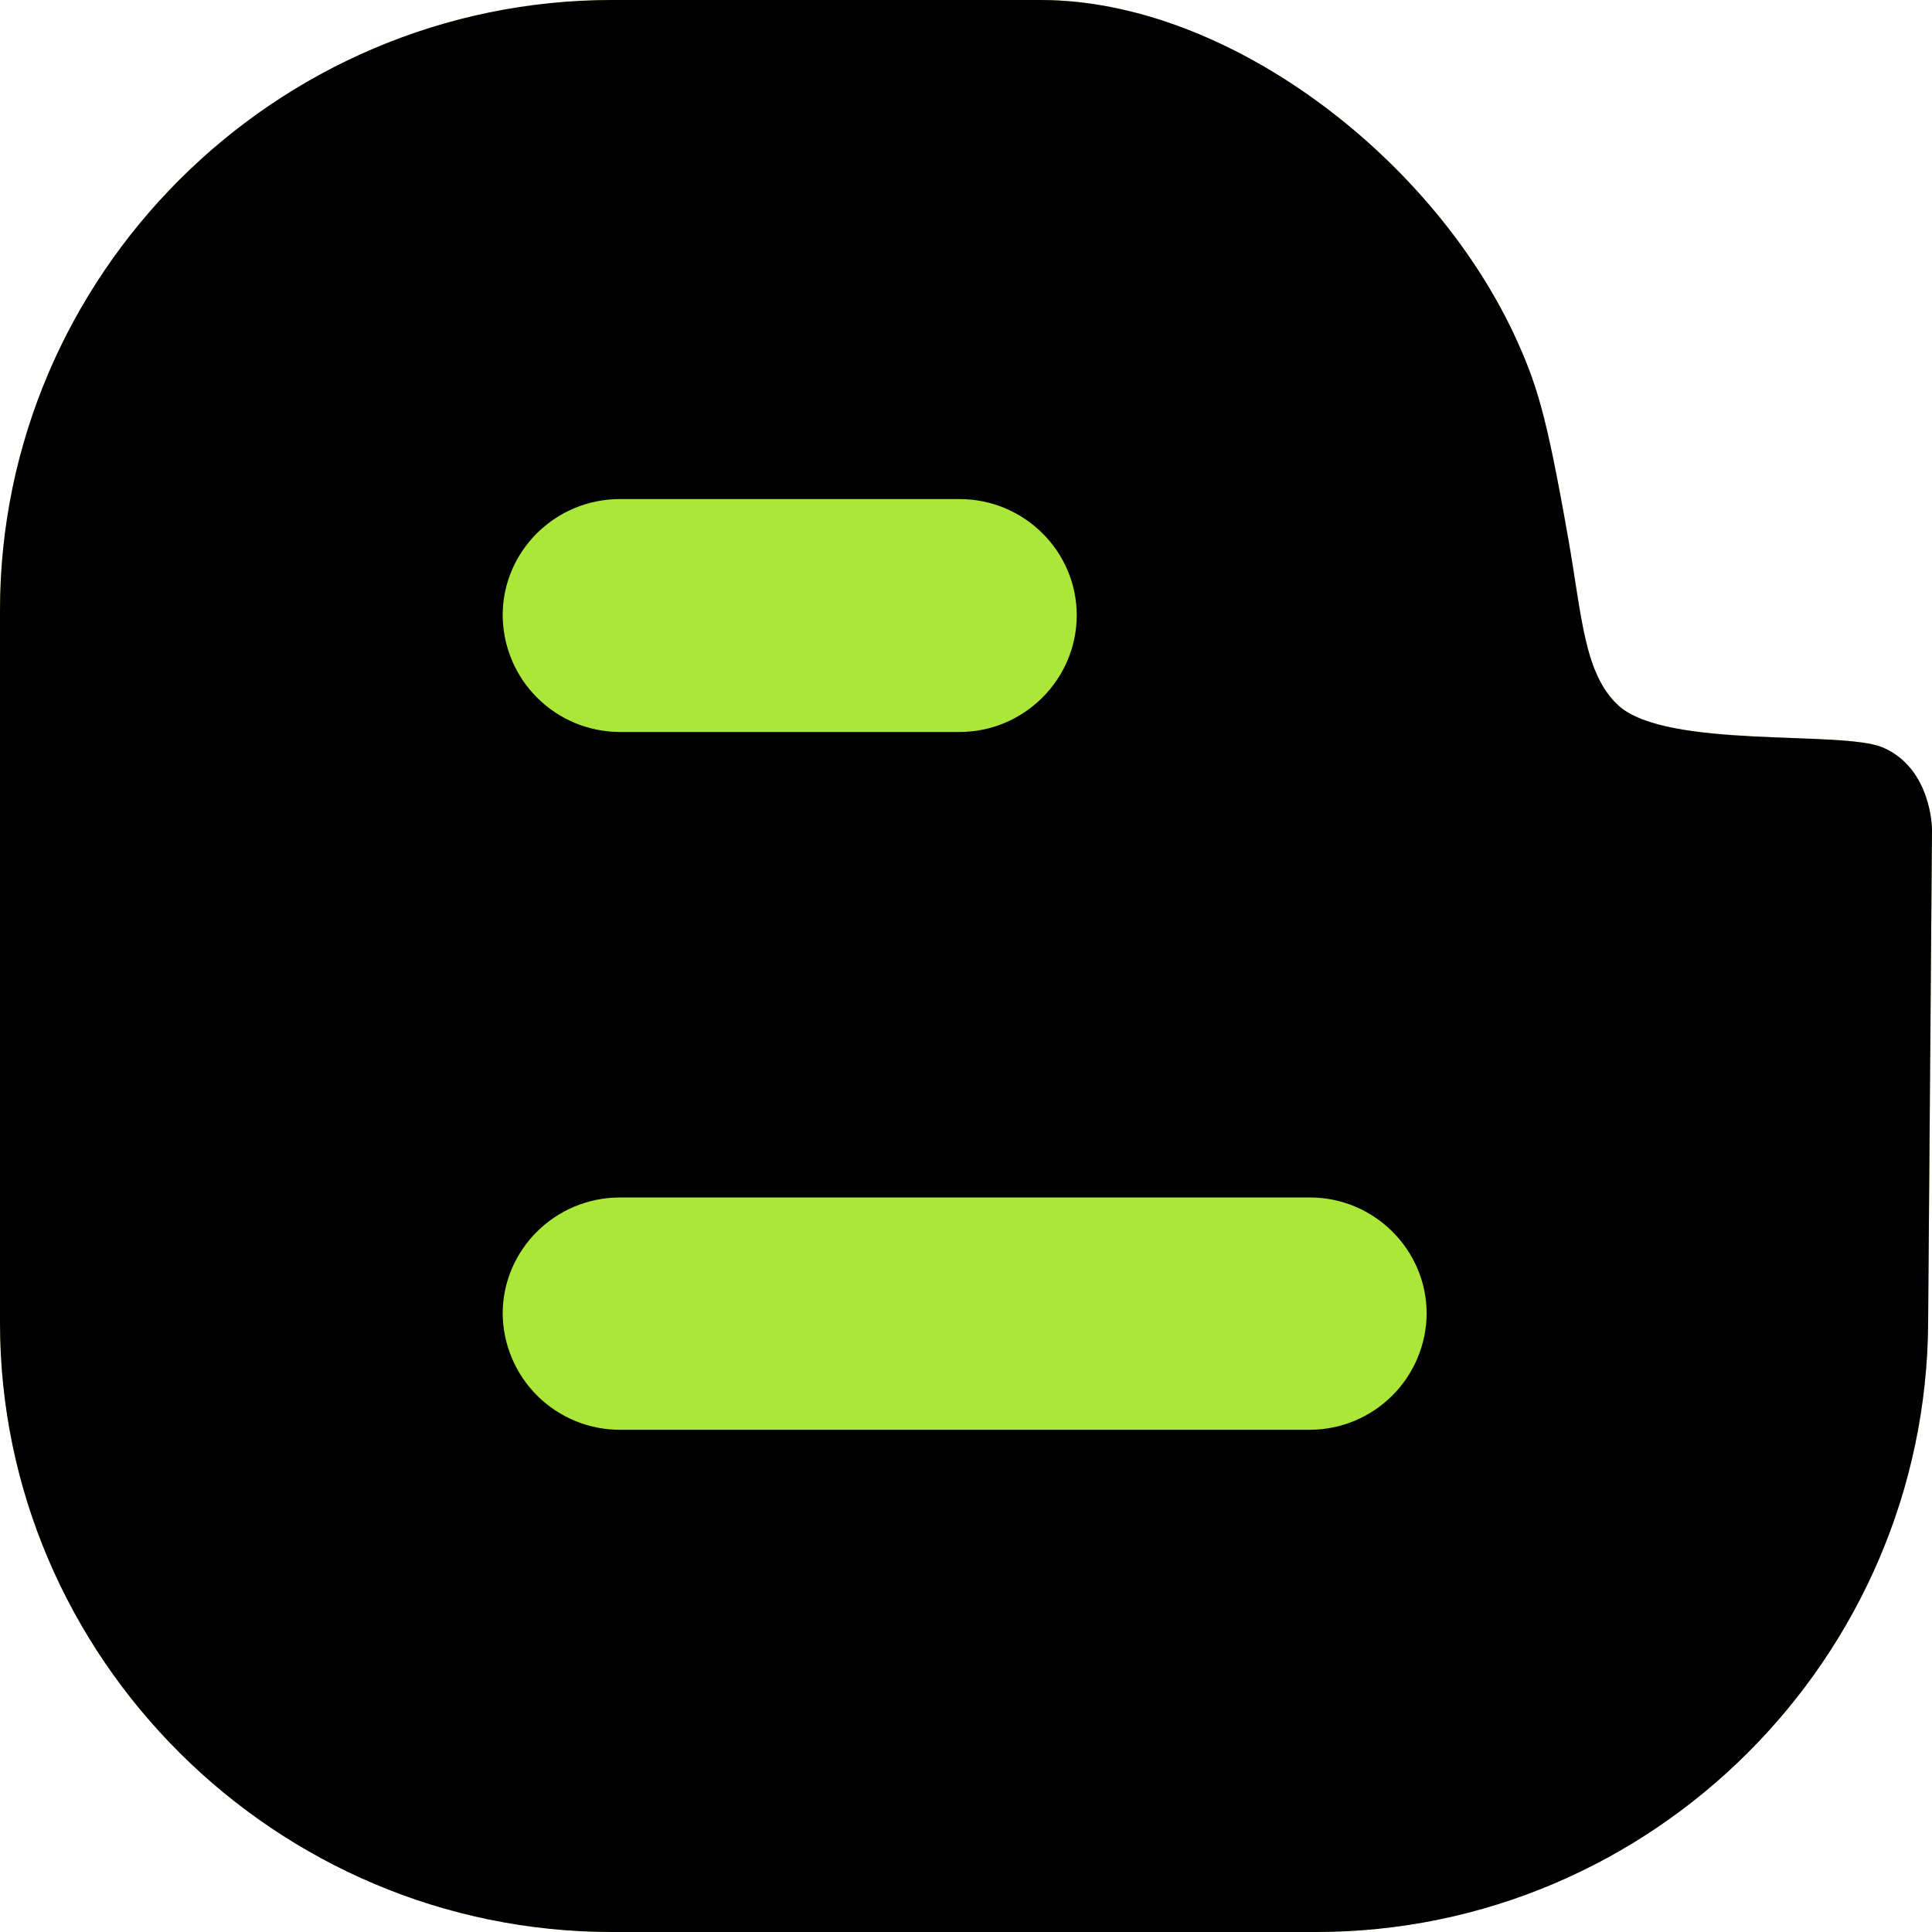 <svg width="32" height="32" viewBox="0 0 32 32" fill="none" xmlns="http://www.w3.org/2000/svg">
<g clip-path="url(#clip0_138_4118)">
<path d="M31.184 12.38C30.508 12.092 27.61 12.412 26.806 11.686C26.238 11.162 26.202 10.214 25.98 8.95C25.608 6.832 25.454 6.352 25.068 5.518C23.662 2.546 20.294 0 17.234 0H10.14C4.56 0 0 4.554 0 10.114V21.906C0 27.456 4.56 32 10.14 32H21.794C27.374 32 31.904 27.456 31.936 21.906L32 13.74C32 13.74 32 12.73 31.184 12.38Z" fill="#AAE738"/>
<path d="M31.184 12.38C30.508 12.092 27.61 12.412 26.806 11.686C26.238 11.162 26.202 10.214 25.98 8.95C25.608 6.832 25.454 6.352 25.068 5.518C23.662 2.546 20.294 0 17.234 0H10.14C4.56 0 0 4.554 0 10.114V21.906C0 27.456 4.56 32 10.14 32H21.794C27.374 32 31.904 27.456 31.936 21.906L32 13.74C32 13.74 32 12.73 31.184 12.38ZM10.268 8.266H15.892C16.964 8.266 17.834 9.132 17.834 10.19C17.834 11.25 16.964 12.124 15.892 12.124H10.268C9.754 12.123 9.262 11.92 8.898 11.557C8.534 11.195 8.329 10.704 8.326 10.19C8.326 9.13 9.196 8.266 10.268 8.266ZM21.698 23.682H10.268C9.756 23.682 9.265 23.48 8.901 23.12C8.537 22.759 8.331 22.27 8.326 21.758C8.326 20.7 9.196 19.834 10.268 19.834H21.698C22.76 19.834 23.63 20.7 23.63 21.758C23.626 22.268 23.421 22.756 23.059 23.117C22.697 23.477 22.208 23.68 21.698 23.682Z" fill="black"/>
</g>
<defs>
<clipPath id="clip0_138_4118">
<rect width="32" height="32" fill="white"/>
</clipPath>
</defs>
</svg>
